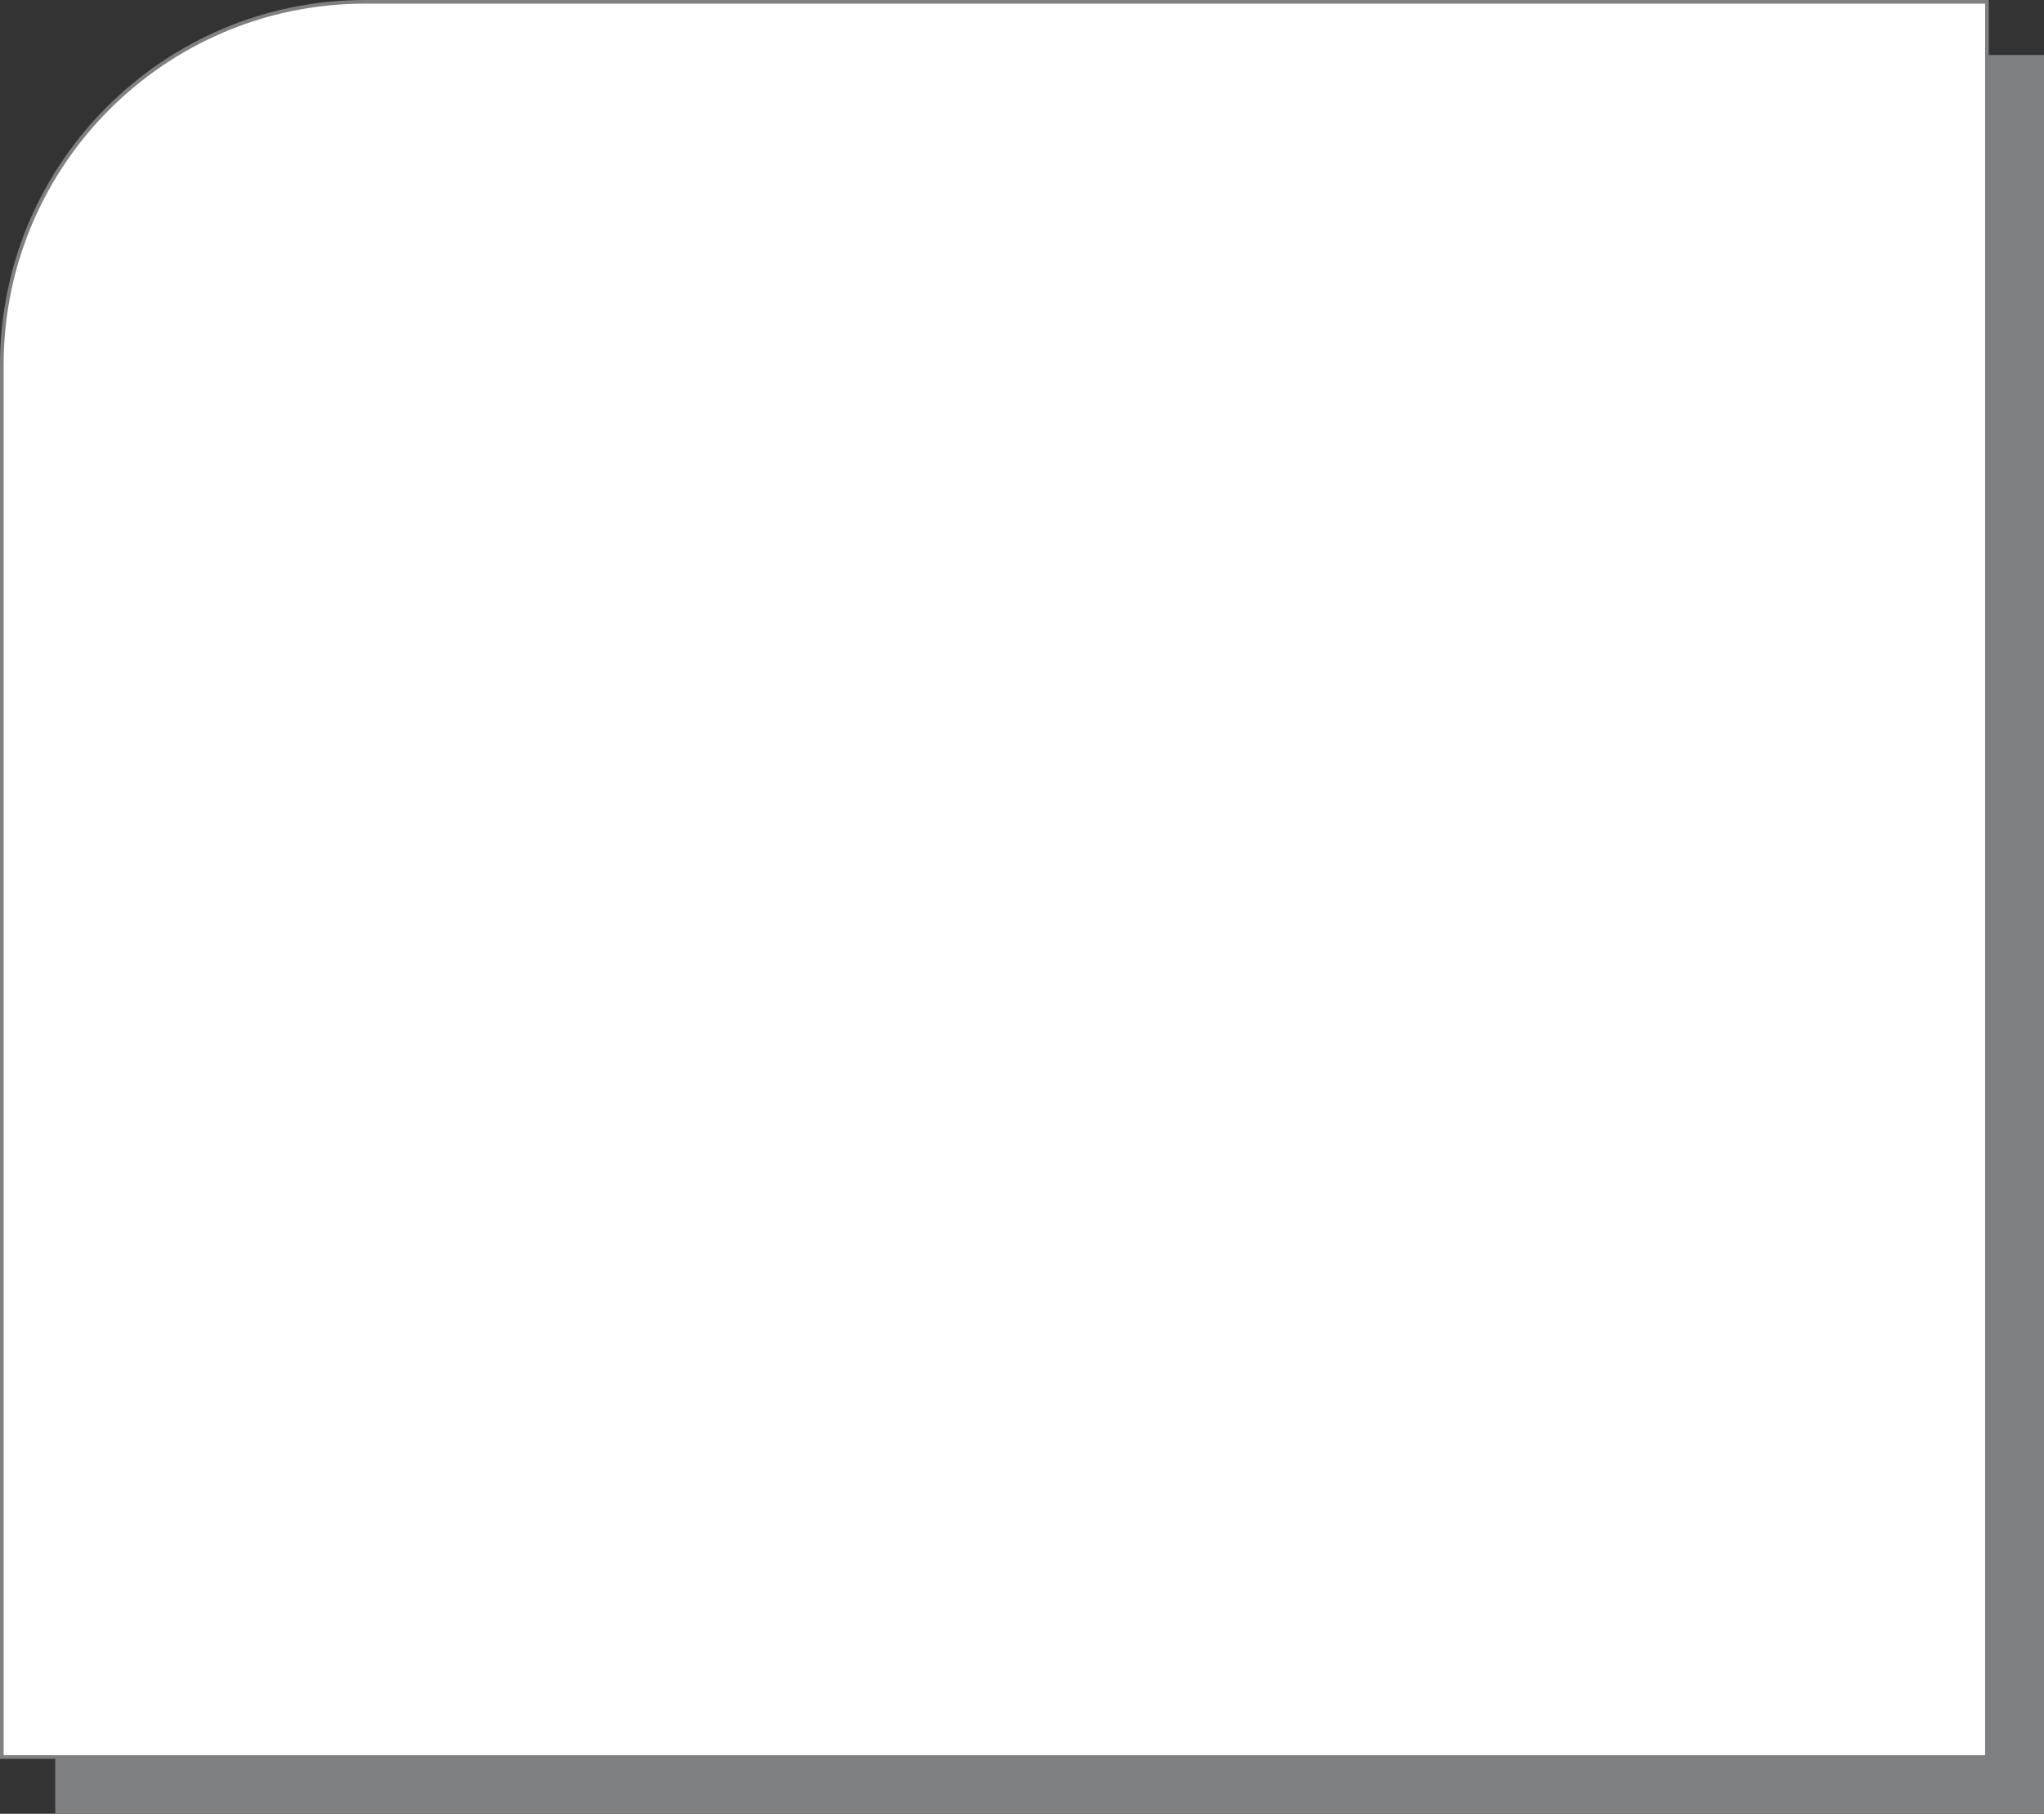 <?xml version="1.0" encoding="UTF-8"?> <svg xmlns="http://www.w3.org/2000/svg" width="560" height="497" viewBox="0 0 560 497" fill="none"><rect x="0" y="0" width="560" height="497" fill="#333333" stroke="none"/> <path d="M115.135 15.561H559.5V496.5H15.635V115.061C15.635 60.108 60.183 15.561 115.135 15.561Z" fill="#7F8081" stroke="#7F8081"></path> <path d="M100 0.5H544.365V481.439H0.5V100C0.5 45.048 45.048 0.5 100 0.5Z" fill="white" stroke="#7F8081"></path> </svg> 
